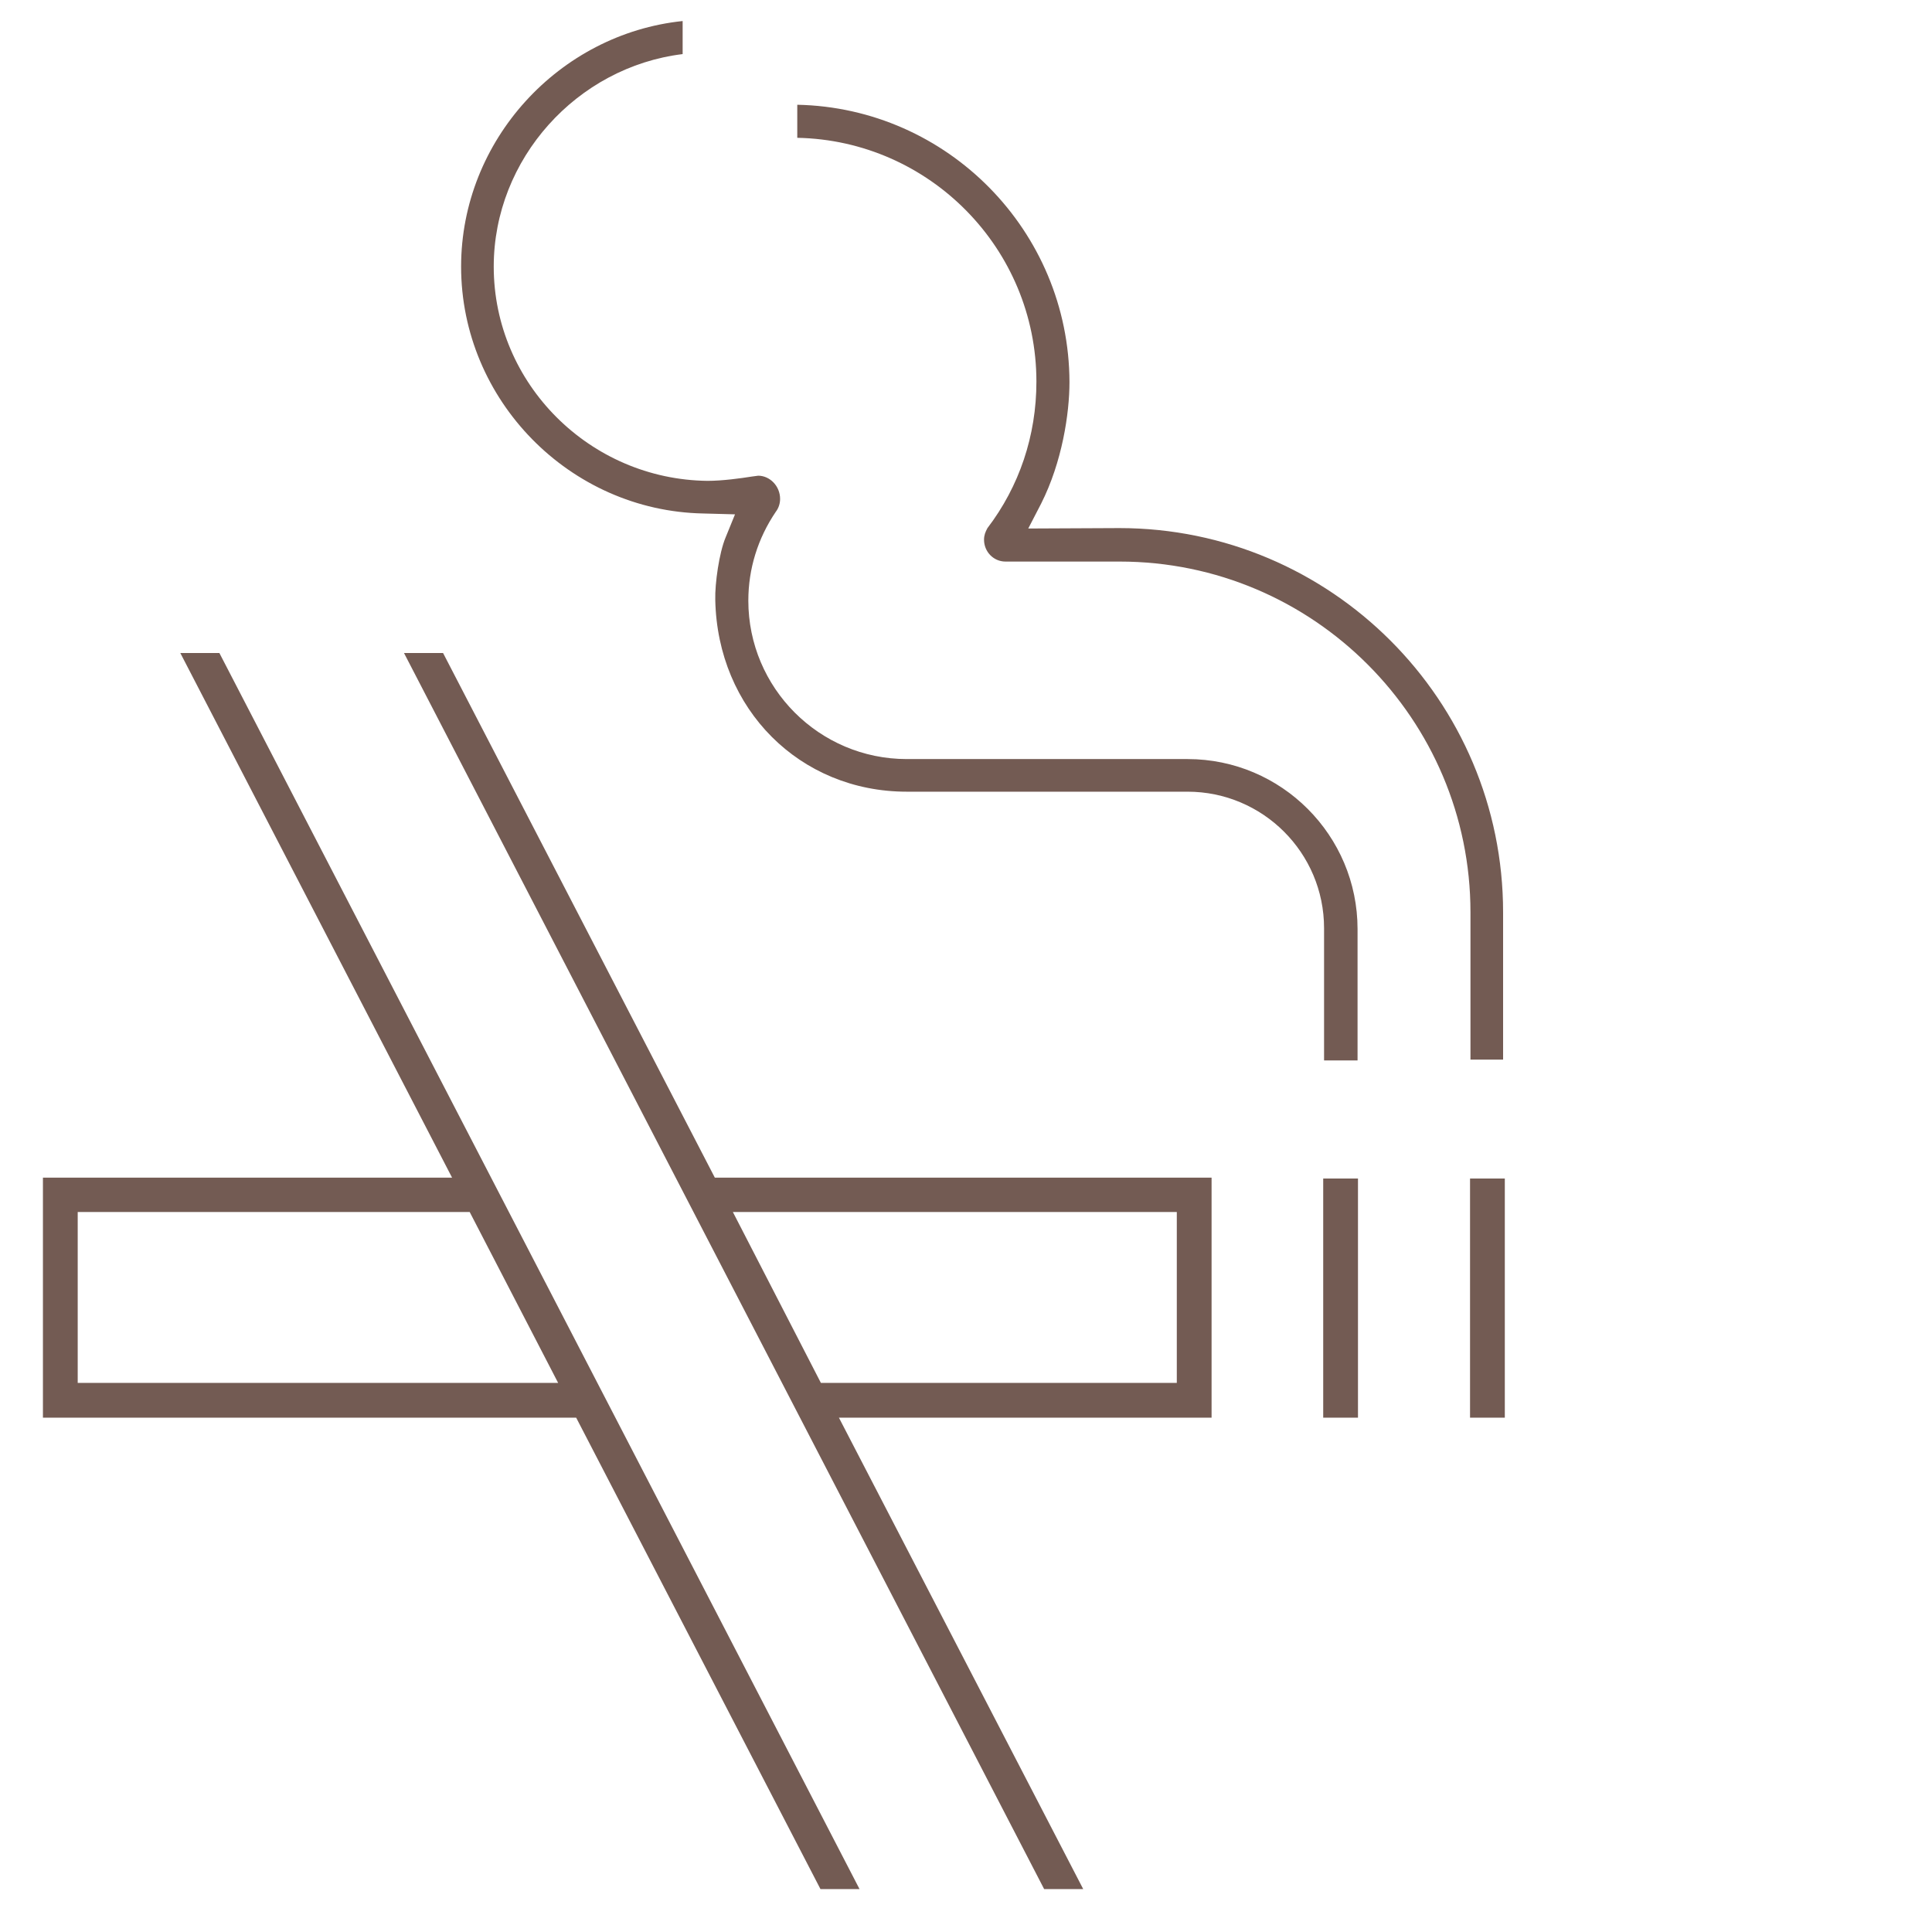 <svg xmlns="http://www.w3.org/2000/svg" xmlns:xlink="http://www.w3.org/1999/xlink" id="Calque_1" x="0px" y="0px" viewBox="0 0 45 45" style="enable-background:new 0 0 45 45;" xml:space="preserve"><style type="text/css">	.st0{fill:#735B53;}</style><g>	<path class="st0" d="M24.32,44L9.41,15.21h0.91l6.33,12.22h11.57v5.59h-8.68L25.23,44H24.32z M19.12,32.21h8.29v-3.98H17.07  L19.12,32.21z M19.11,44l-5.69-10.98H1v-5.59h9.53L4.2,15.21h0.91L20.02,44H19.11z M1.81,32.21H13l-2.06-3.98H1.81V32.21z   M34.24,33.02v-5.57h0.81v5.57H34.24z M30.82,33.02v-5.57h0.81v5.57H30.82z M34.25,24.68v-3.43c0-4.5-3.66-8.17-8.17-8.17l-2.66,0  c-0.28,0-0.5-0.23-0.5-0.51c0-0.1,0.03-0.18,0.08-0.27c0.74-0.97,1.14-2.15,1.14-3.41c0-3.1-2.49-5.62-5.57-5.68V2.44  c3.5,0.07,6.33,2.94,6.34,6.46c0,0.73-0.17,1.86-0.66,2.83l-0.3,0.58l2.12-0.01c4.93,0,8.94,4.01,8.94,8.95v3.43H34.25z   M30.84,24.68v-3.06c0-1.76-1.43-3.18-3.18-3.18l-6.54,0c-2.49,0-4.41-1.92-4.46-4.47c-0.01-0.38,0.09-1.09,0.24-1.45l0.22-0.54  l-0.74-0.02c-3.11-0.06-5.64-2.64-5.64-5.75c0-2.94,2.28-5.42,5.16-5.72l0,0.77c-2.46,0.3-4.4,2.44-4.4,4.95  c0,2.73,2.24,4.96,4.98,4.99h0c0.35,0,0.78-0.06,1.03-0.1l0.15-0.02c0.27,0,0.51,0.24,0.51,0.54c0,0.1-0.03,0.21-0.1,0.3  c-0.42,0.62-0.64,1.33-0.64,2.07c0,2.03,1.65,3.69,3.69,3.69l6.54,0c2.19,0,3.96,1.78,3.96,3.96v3.06H30.84z"></path></g></svg>